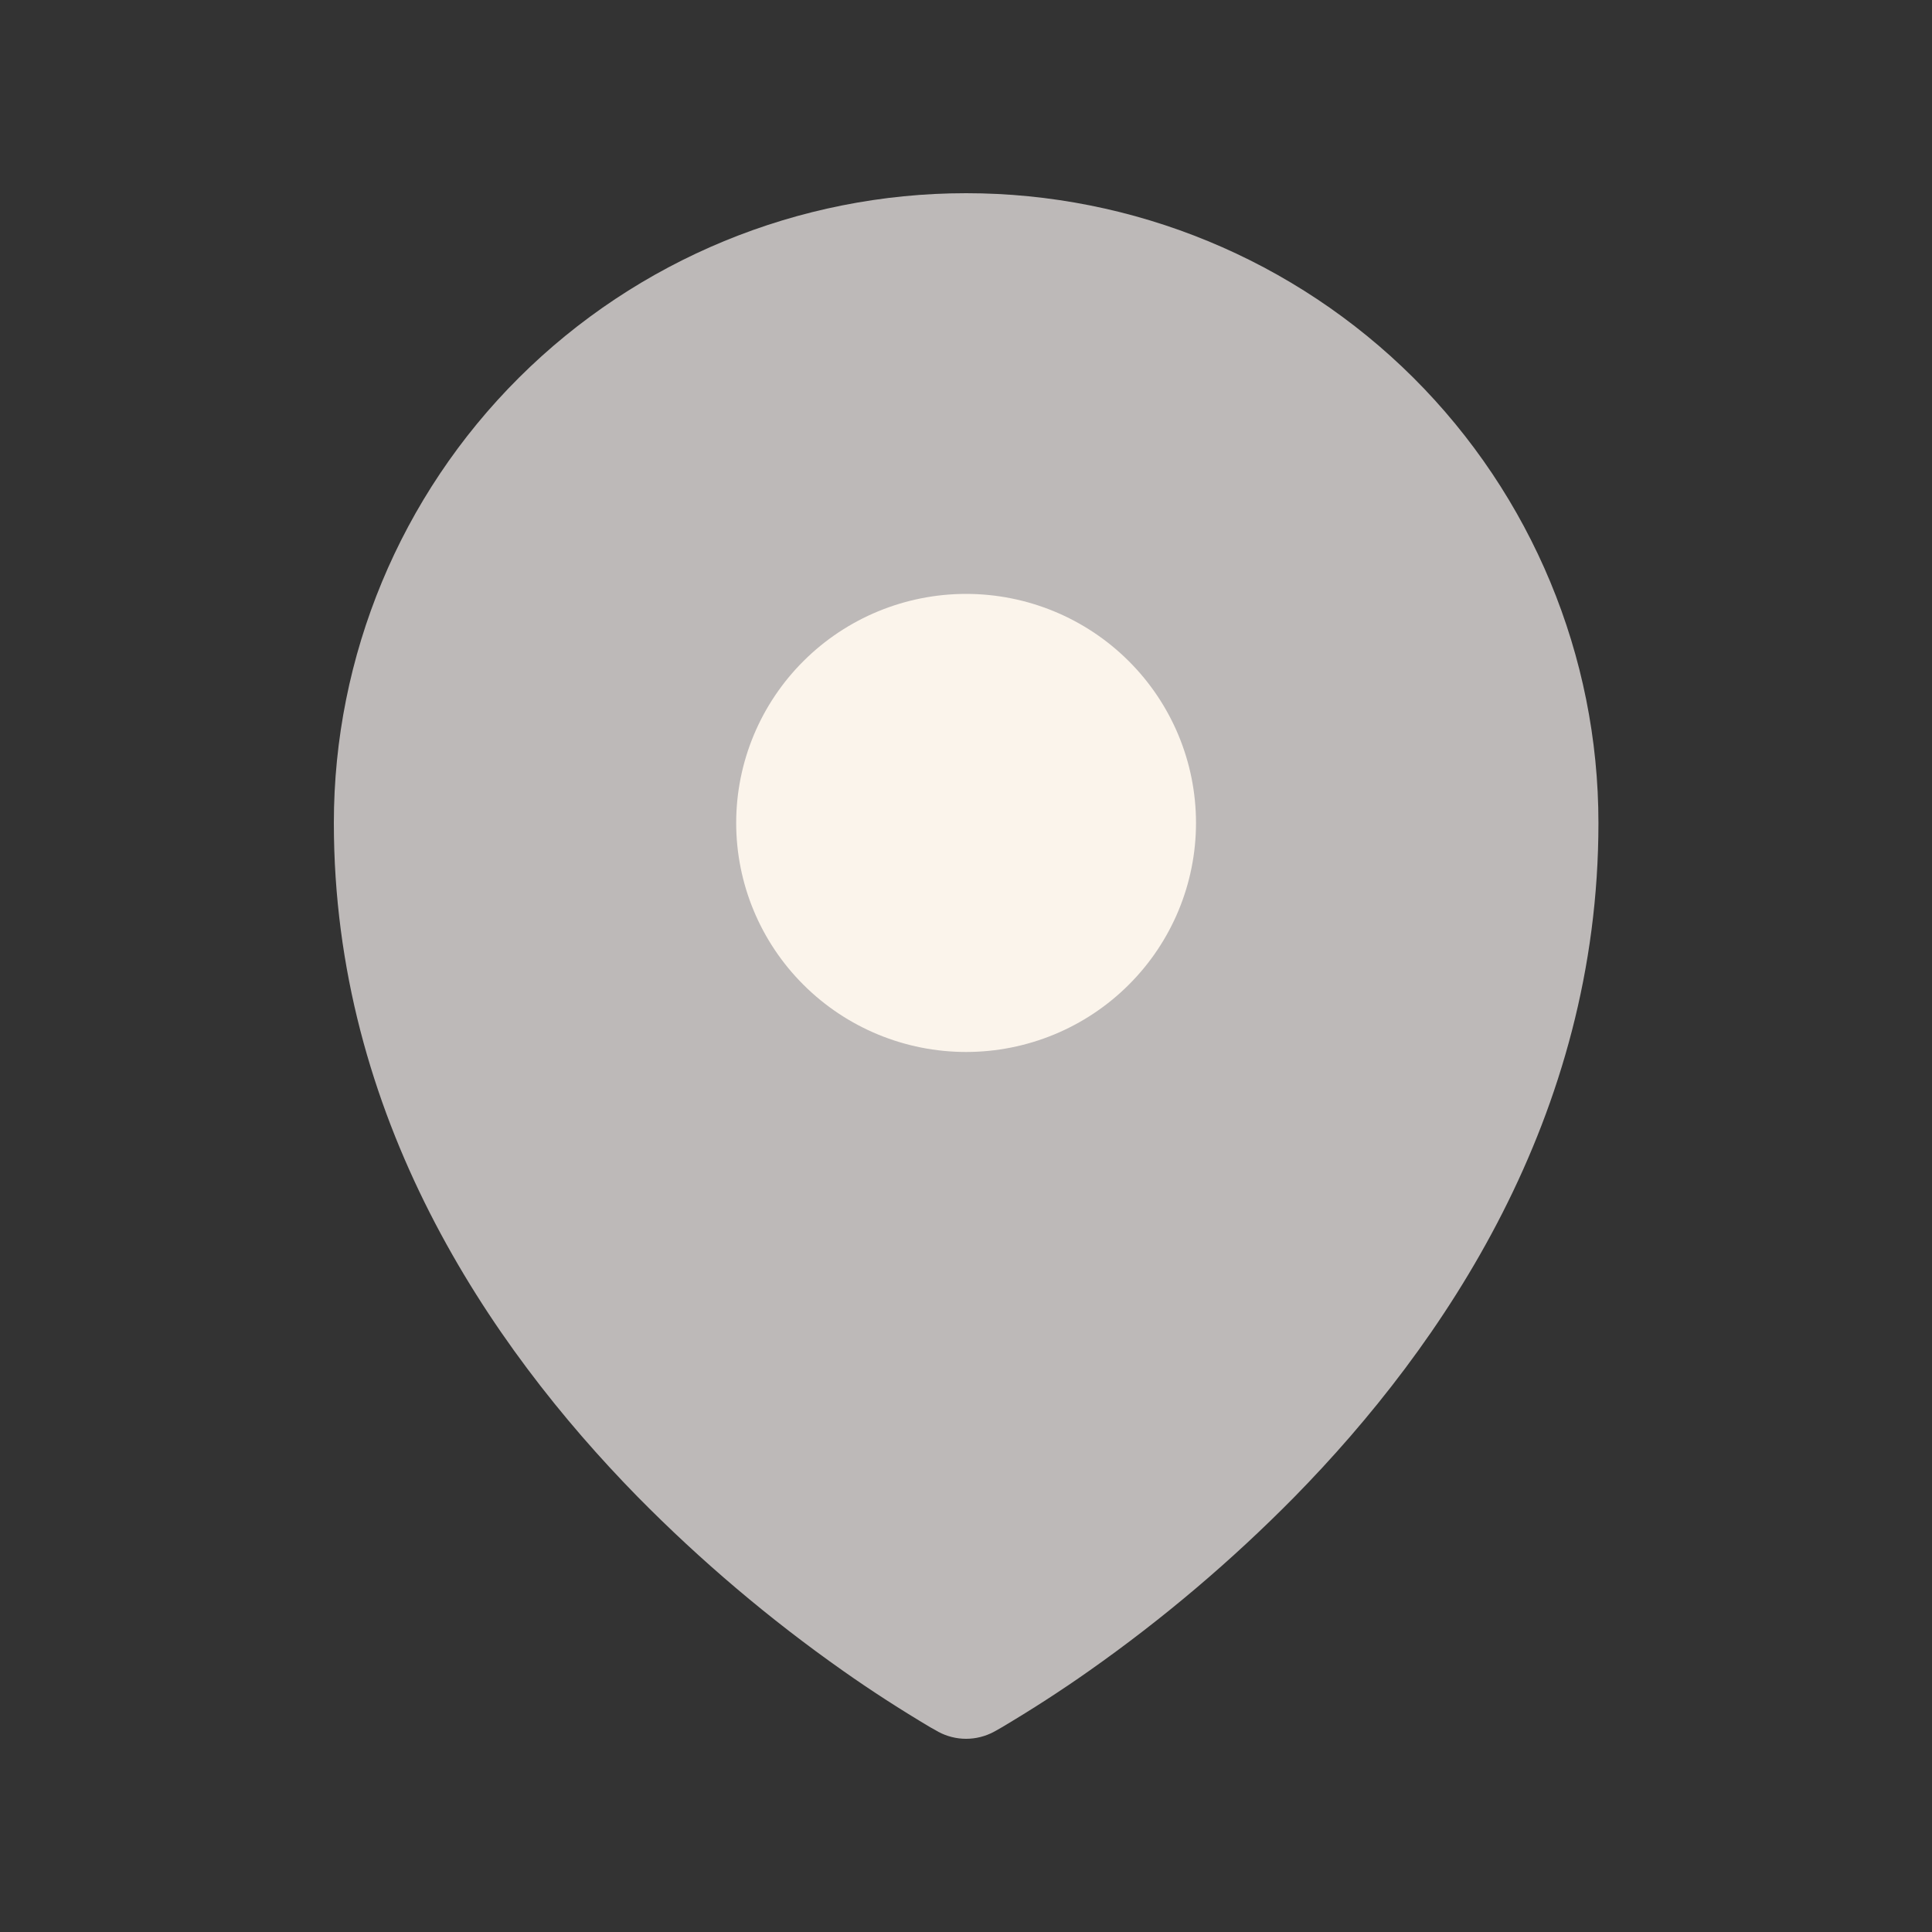<?xml version="1.0" encoding="UTF-8"?> <svg xmlns="http://www.w3.org/2000/svg" width="20" height="20" viewBox="0 0 20 20" fill="none"><rect x="0" y="0" width="20" height="20" fill="#333333" stroke="none"/><circle cx="10.365" cy="8.909" r="4" fill="#FBF4EB"></circle><path fill-rule="evenodd" clip-rule="evenodd" d="M9.636 17.884L9.692 17.915L9.714 17.928C9.802 17.975 9.901 18 10.001 18C10.101 18 10.2 17.975 10.288 17.928L10.31 17.916L10.366 17.884C10.676 17.7 10.979 17.505 11.274 17.297C12.036 16.761 12.749 16.157 13.402 15.494C14.945 13.921 16.547 11.559 16.547 8.519C16.547 6.79 15.857 5.132 14.63 3.909C13.402 2.687 11.737 2 10.001 2C8.265 2 6.6 2.687 5.373 3.909C4.145 5.132 3.456 6.79 3.456 8.519C3.456 11.558 5.058 13.921 6.6 15.494C7.253 16.157 7.966 16.761 8.728 17.297C9.023 17.505 9.326 17.7 9.636 17.884ZM10.001 10.89C10.632 10.89 11.238 10.64 11.684 10.195C12.13 9.751 12.381 9.148 12.381 8.519C12.381 7.89 12.13 7.287 11.684 6.843C11.238 6.398 10.632 6.148 10.001 6.148C9.37 6.148 8.764 6.398 8.318 6.843C7.872 7.287 7.621 7.89 7.621 8.519C7.621 9.148 7.872 9.751 8.318 10.195C8.764 10.64 9.37 10.89 10.001 10.89Z" fill="#BDB9B8"></path></svg> 